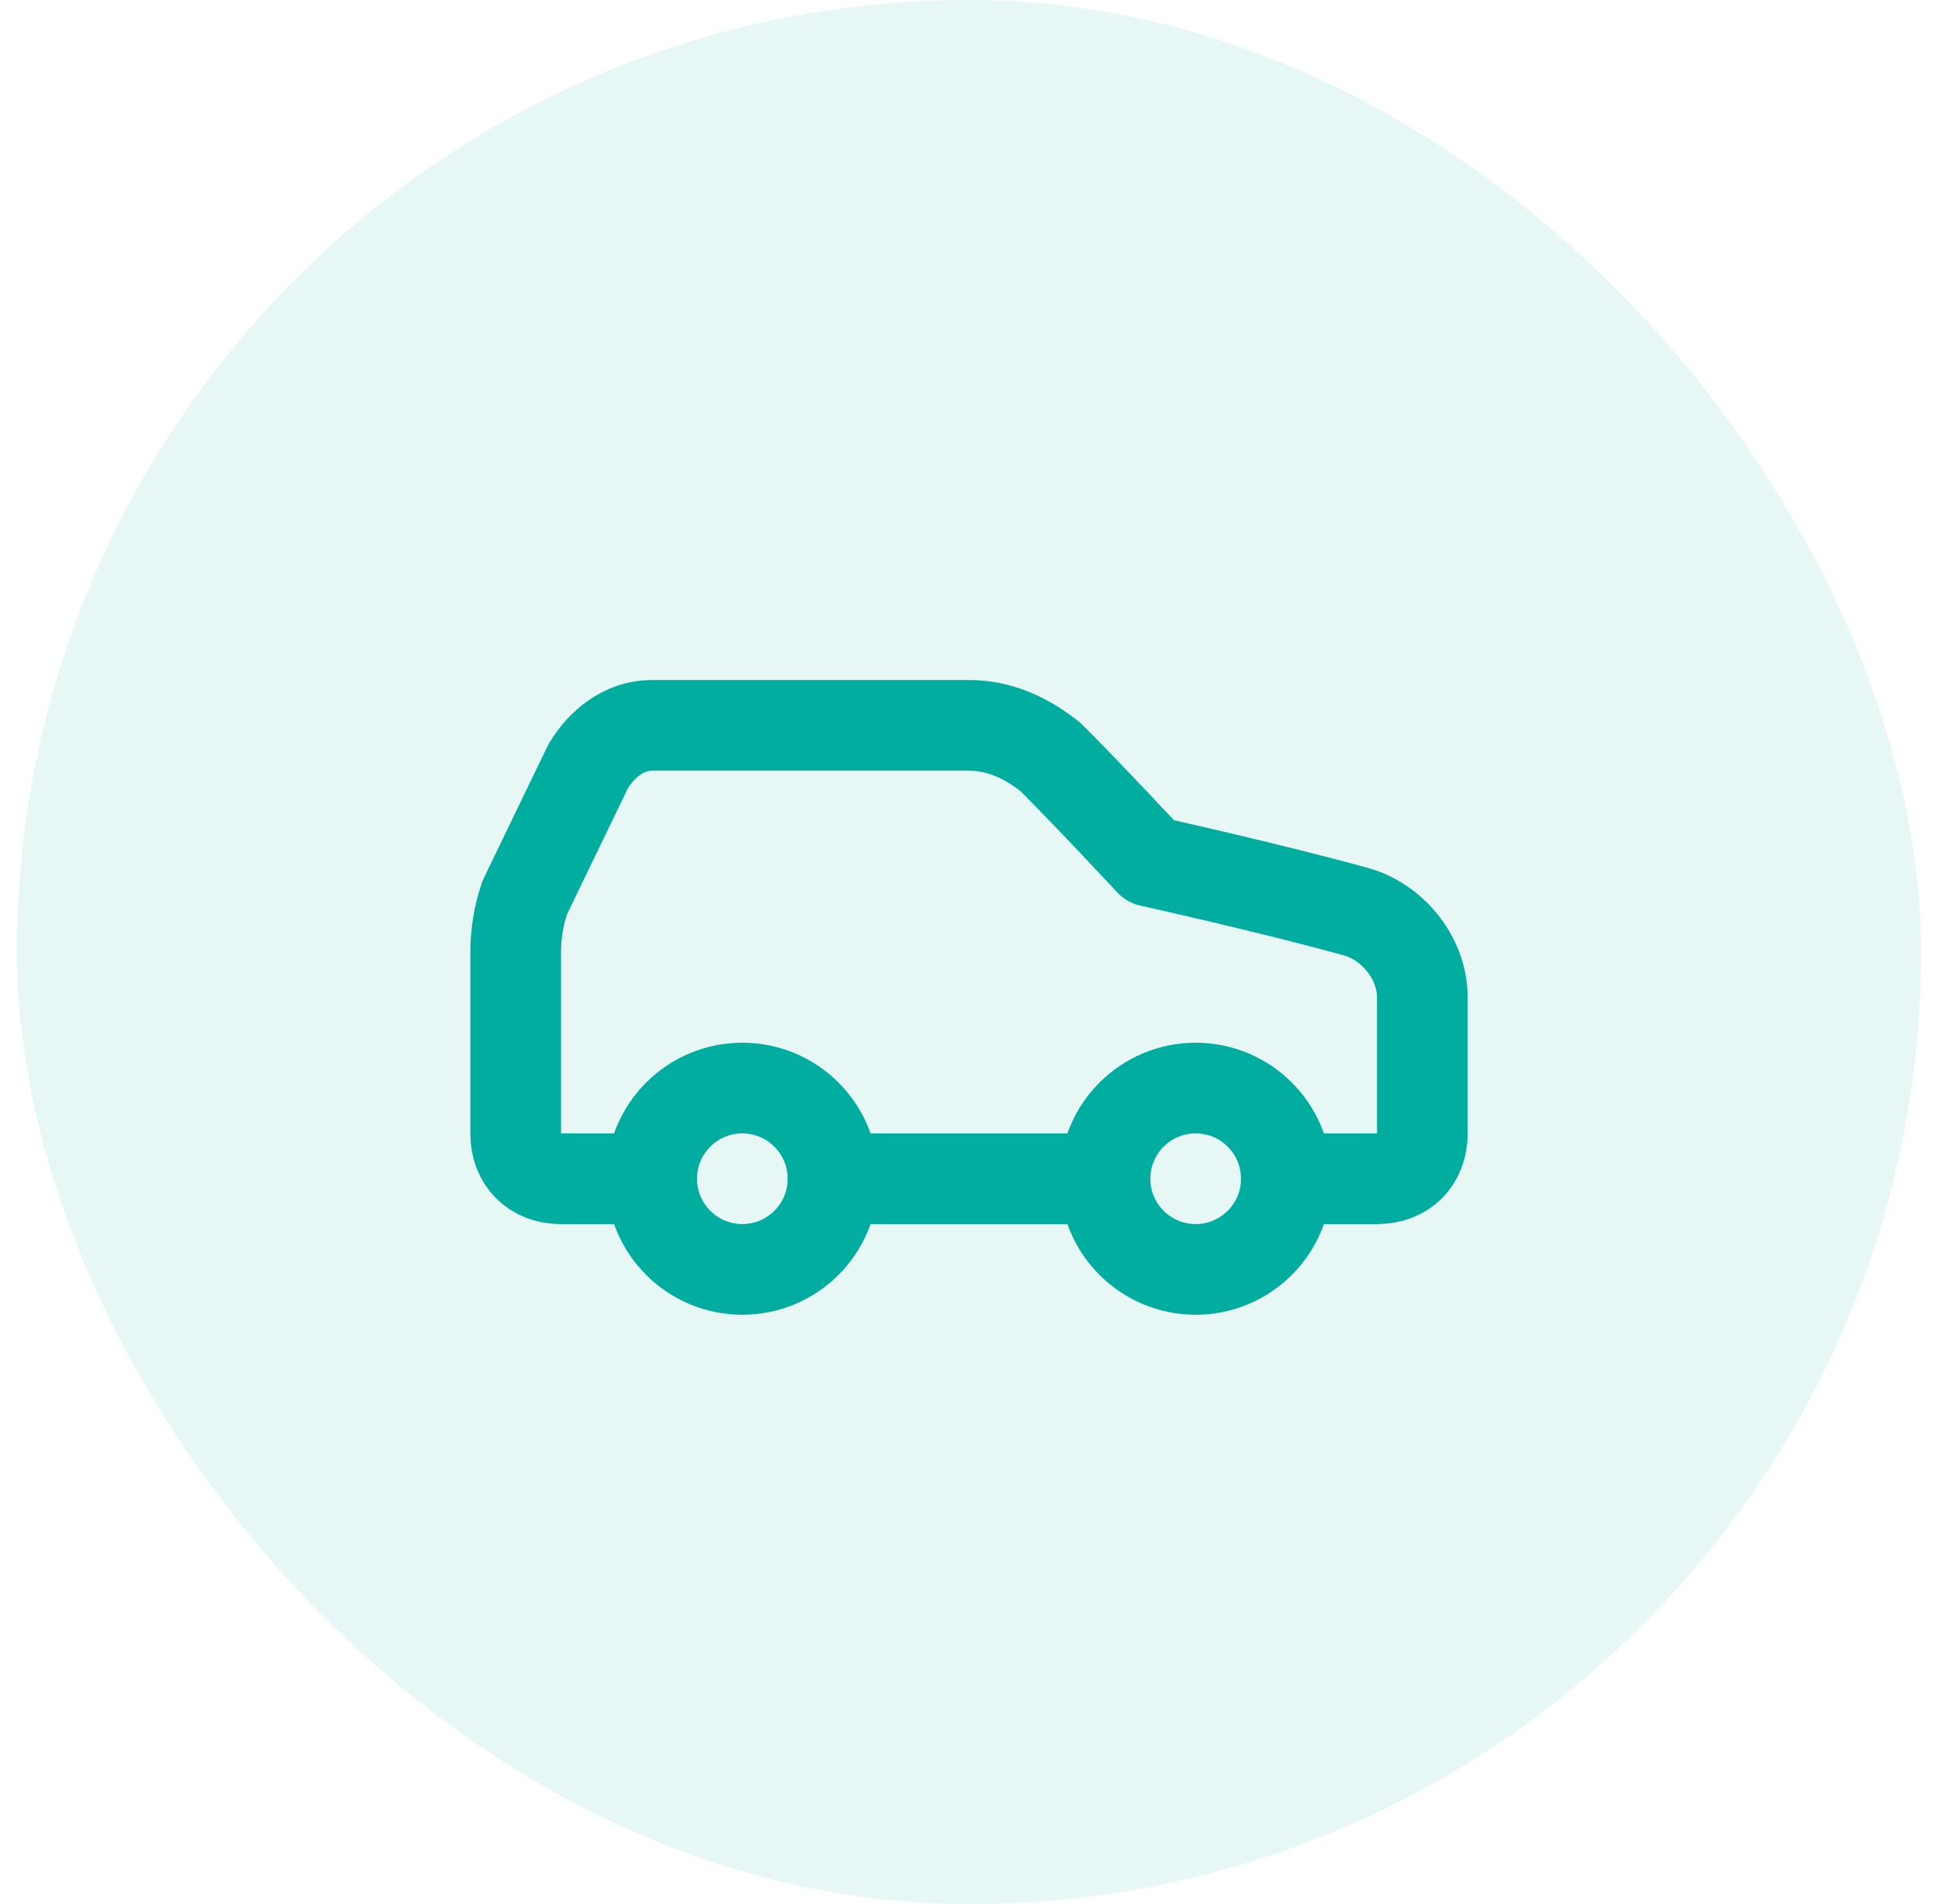 <svg width="57" height="56" viewBox="0 0 57 56" fill="none" xmlns="http://www.w3.org/2000/svg">
<rect x="0.5" width="56" height="56" rx="28" fill="#00AD9F" fill-opacity="0.1"/>
<path d="M37.833 34.667H40.5C41.3 34.667 41.833 34.133 41.833 33.333V29.333C41.833 28.133 40.9 27.067 39.833 26.8C37.433 26.133 33.833 25.333 33.833 25.333C33.833 25.333 32.1 23.467 30.9 22.267C30.233 21.733 29.433 21.333 28.5 21.333H19.167C18.367 21.333 17.7 21.867 17.3 22.533L15.433 26.4C15.257 26.915 15.167 27.456 15.167 28V33.333C15.167 34.133 15.7 34.667 16.5 34.667H19.167" stroke="#00AD9F" stroke-width="2.667" stroke-linecap="round" stroke-linejoin="round"/>
<path d="M21.833 37.333C23.306 37.333 24.5 36.139 24.5 34.667C24.5 33.194 23.306 32 21.833 32C20.36 32 19.167 33.194 19.167 34.667C19.167 36.139 20.36 37.333 21.833 37.333Z" stroke="#00AD9F" stroke-width="2.667" stroke-linecap="round" stroke-linejoin="round"/>
<path d="M24.5 34.667H32.5" stroke="#00AD9F" stroke-width="2.667" stroke-linecap="round" stroke-linejoin="round"/>
<path d="M35.167 37.333C36.639 37.333 37.833 36.139 37.833 34.667C37.833 33.194 36.639 32 35.167 32C33.694 32 32.5 33.194 32.5 34.667C32.5 36.139 33.694 37.333 35.167 37.333Z" stroke="#00AD9F" stroke-width="2.667" stroke-linecap="round" stroke-linejoin="round"/>
</svg>
